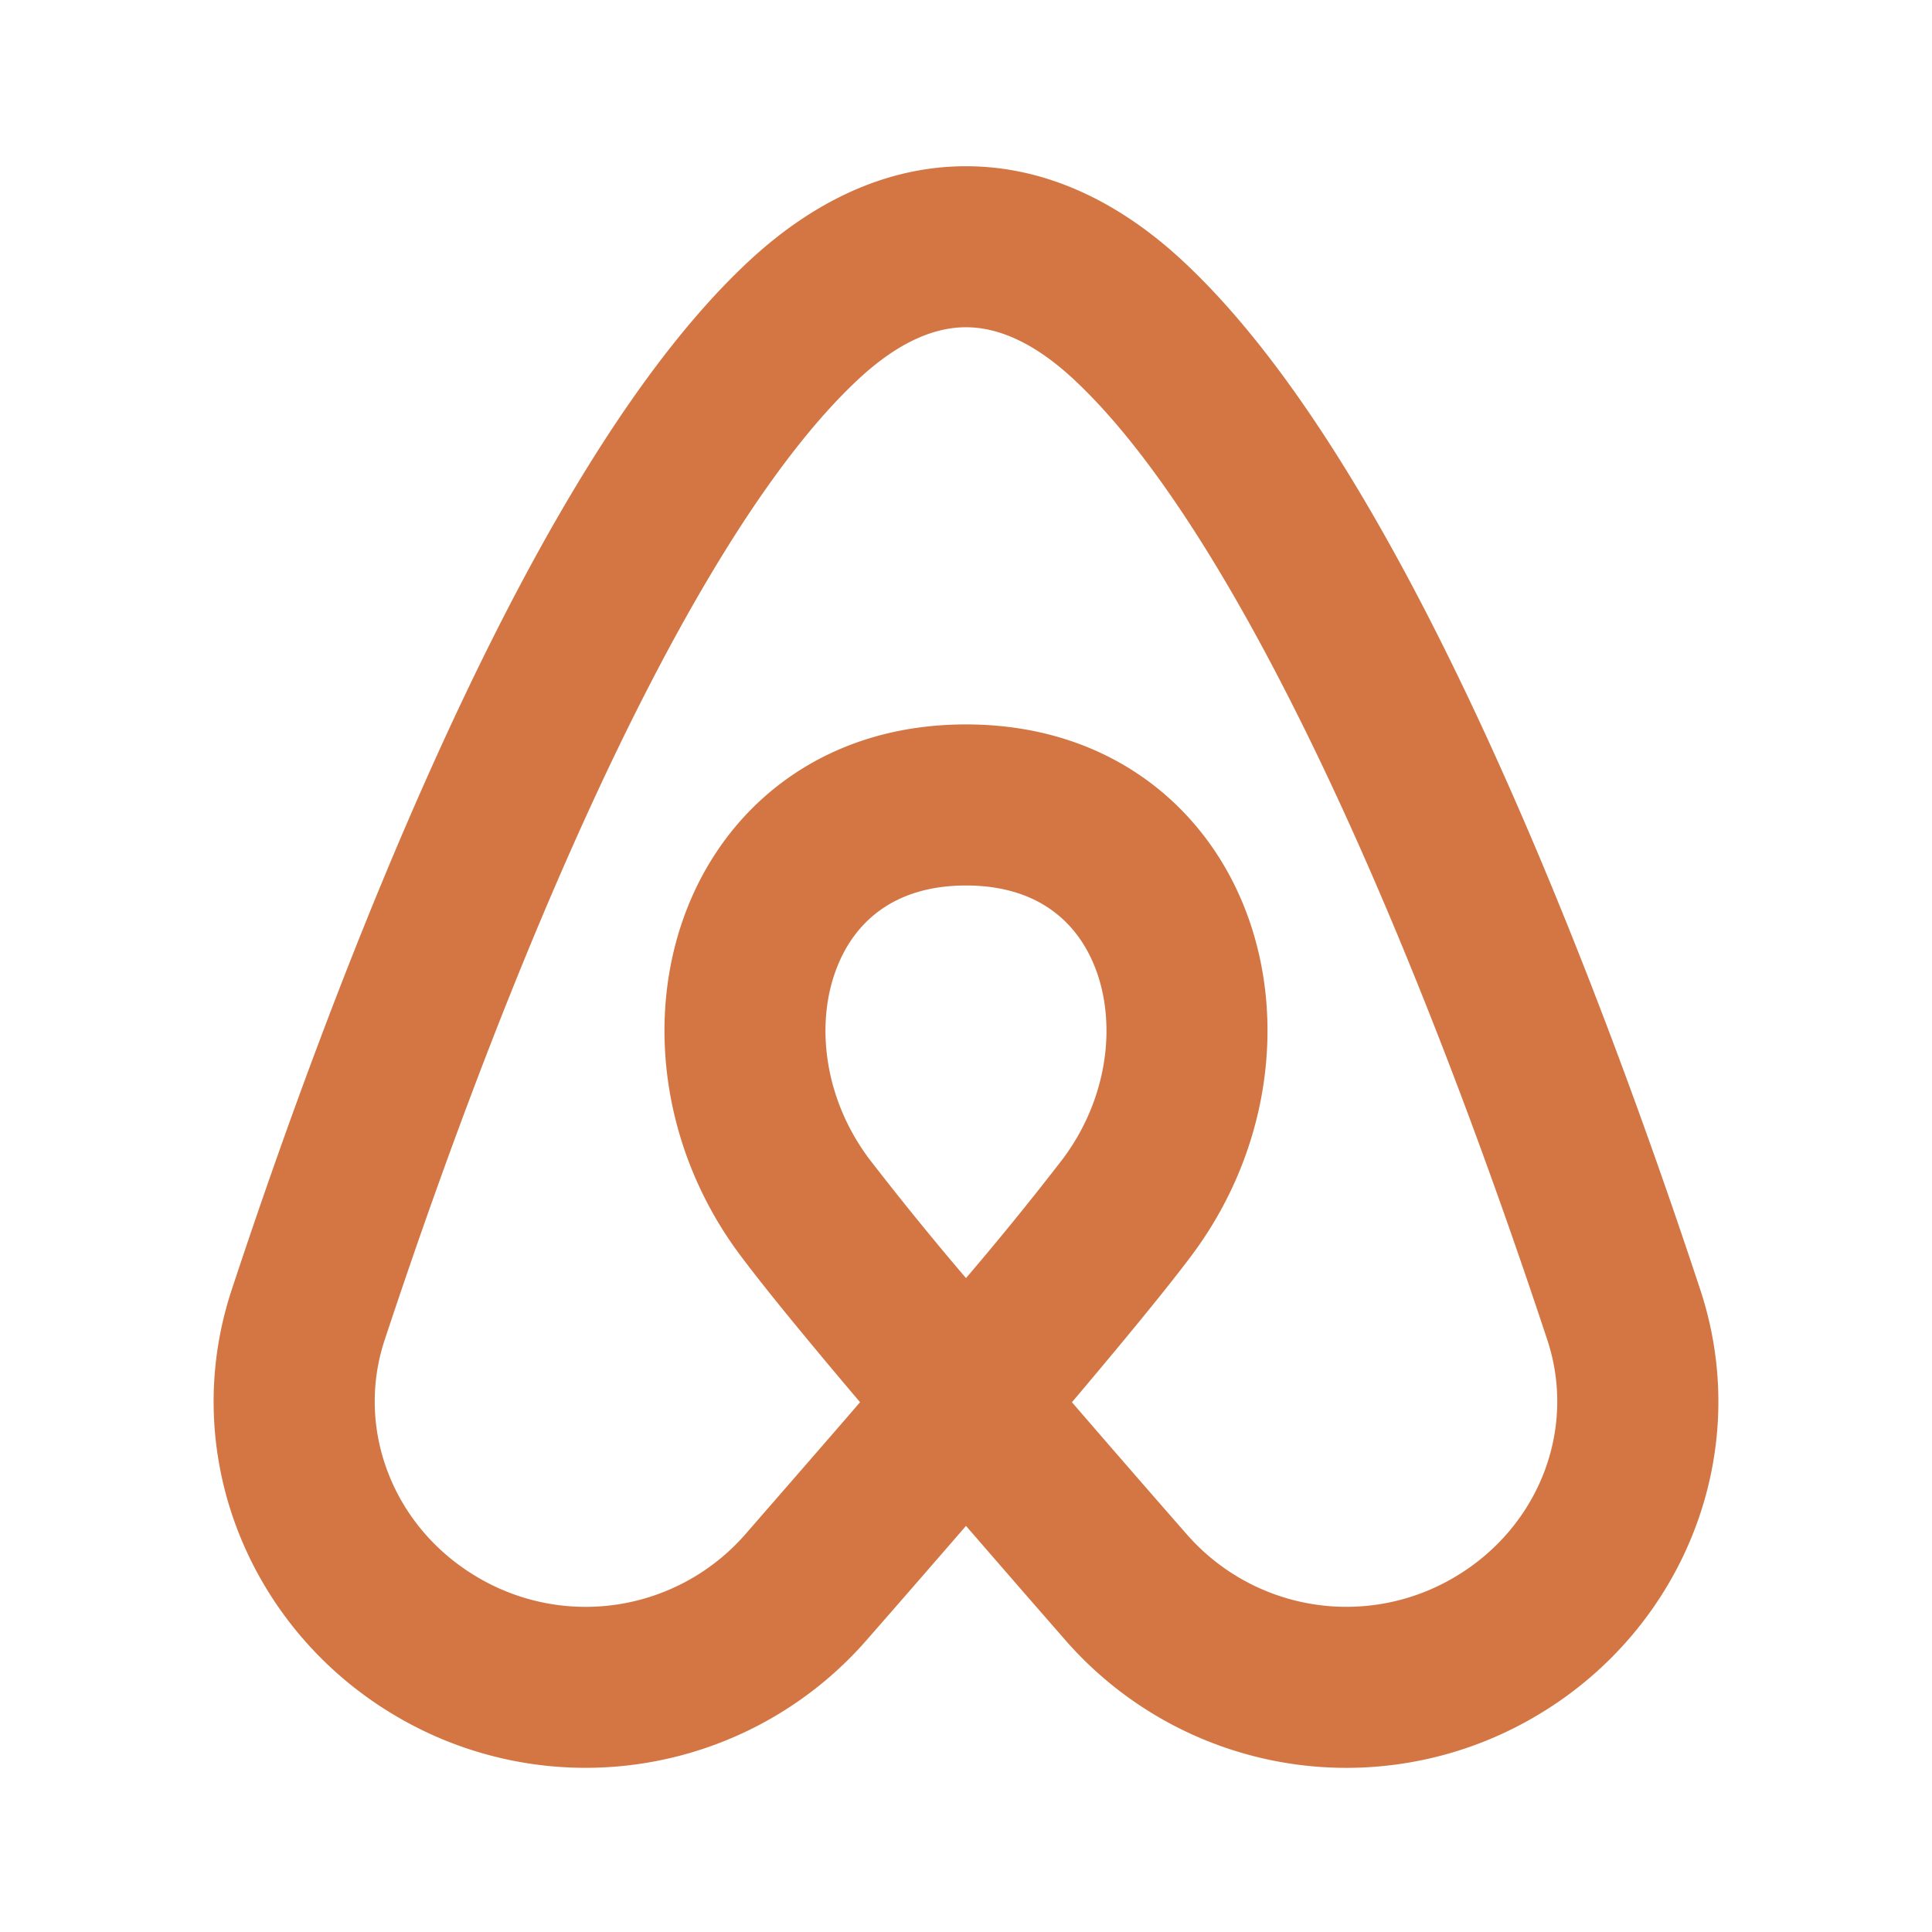 <?xml version="1.0" encoding="UTF-8"?>
<svg xmlns="http://www.w3.org/2000/svg" width="1em" height="1em" viewBox="0 0 24 24">
  <g fill="none" fill-rule="evenodd">
    <path d="M24 0v24H0V0zM12.593 23.258l-.011.002l-.071.035l-.02.004l-.014-.004l-.071-.035c-.01-.004-.019-.001-.024.005l-.004.01l-.017.428l.005.02l.01.013l.104.074l.015.004l.012-.004l.104-.074l.012-.016l.004-.017l-.017-.427c-.002-.01-.009-.017-.017-.018m.265-.113l-.013.002l-.185.093l-.01.01l-.003.011l.018.43l.005.012l.008.007l.201.093c.012.004.023 0 .029-.008l.004-.014l-.034-.614c-.003-.012-.01-.02-.02-.022m-.715.002a.023.023 0 0 0-.027.006l-.006.014l-.034.614c0 .012.007.02.017.024l.015-.002l.201-.093l.01-.008l.004-.011l.017-.43l-.003-.012l-.01-.01z"></path>
    <path fill="#d37643" d="M12 2.065c.992 0 1.899.443 2.678 1.163c1.46 1.349 2.772 3.697 3.843 6.043c1.089 2.385 1.994 4.914 2.6 6.749c.672 2.033-.207 4.198-2.004 5.276a4.634 4.634 0 0 1-5.876-.914A417.1 417.1 0 0 1 12 18.955c-.424.49-.848.977-1.242 1.427a4.634 4.634 0 0 1-5.875.914c-1.797-1.078-2.676-3.243-2.004-5.276c.606-1.835 1.511-4.364 2.6-6.749C6.55 6.925 7.86 4.577 9.32 3.228c.78-.72 1.687-1.163 2.679-1.163Zm1.316 15.354c.63-.745 1.17-1.401 1.484-1.82c.94-1.253 1.181-2.85.714-4.18c-.486-1.384-1.727-2.42-3.514-2.42c-1.787 0-3.028 1.036-3.514 2.42c-.467 1.33-.227 2.927.714 4.18c.313.419.853 1.075 1.484 1.82c-.48.556-.972 1.12-1.43 1.646a2.634 2.634 0 0 1-3.342.516c-1.034-.62-1.498-1.832-1.134-2.934c.595-1.8 1.474-4.254 2.52-6.545c1.063-2.33 2.238-4.35 3.38-5.405c.516-.476.961-.632 1.322-.632c.36 0 .805.156 1.322.632c1.142 1.055 2.316 3.076 3.38 5.405c1.046 2.291 1.925 4.745 2.52 6.545c.364 1.102-.1 2.313-1.134 2.934a2.634 2.634 0 0 1-3.341-.516c-.46-.525-.951-1.09-1.431-1.646M12 15.877a39.115 39.115 0 0 1-1.2-1.477c-.56-.746-.663-1.649-.427-2.318C10.59 11.464 11.099 11 12 11c.9 0 1.41.464 1.627 1.082c.235.67.132 1.572-.427 2.318a38.43 38.43 0 0 1-1.2 1.477"></path>
  </g>
</svg>
